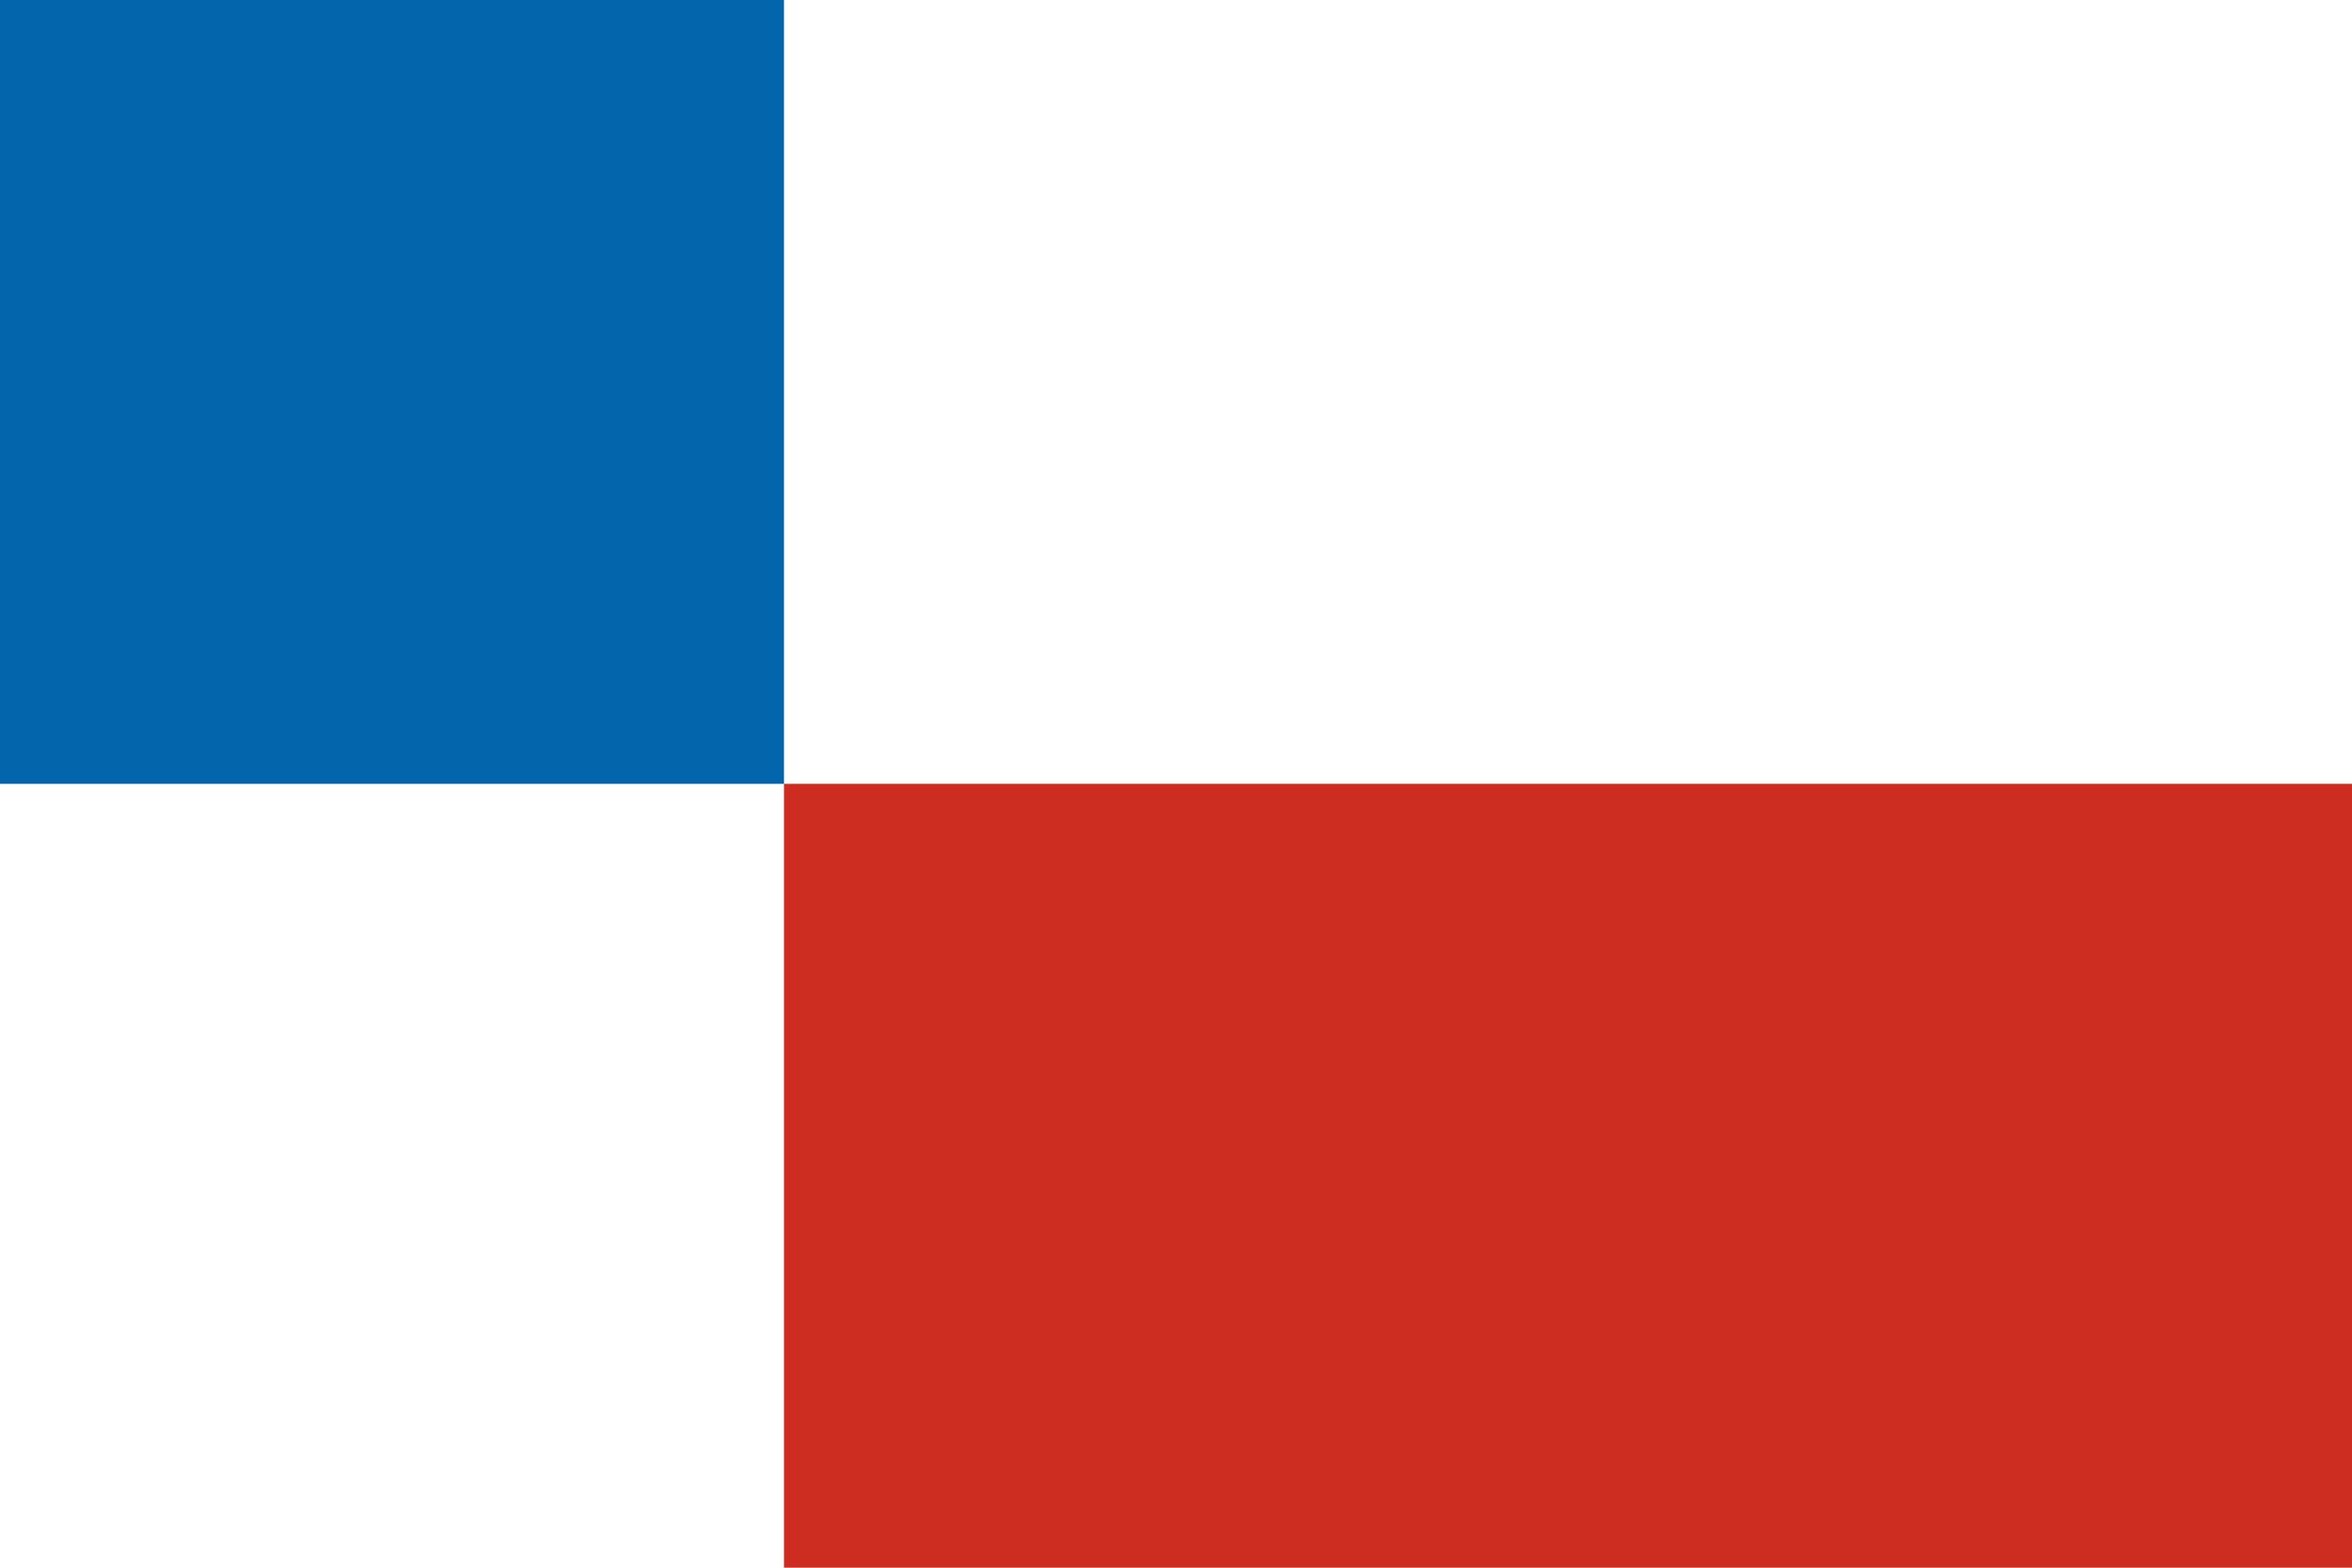 <?xml version="1.0" standalone="no"?>
<!DOCTYPE svg PUBLIC "-//W3C//DTD SVG 1.1//EN"  "http://www.w3.org/Graphics/SVG/1.1/DTD/svg11.dtd">
<svg xmlns="http://www.w3.org/2000/svg" version="1.1" width="600" height="400" id="banskobystricka_flag_svg">
<desc>Flag of Banská Bystrica region (SK)</desc>
<rect height="400" width="600" fill="#fff"/>
<rect height="200" width="200" fill="#0366ac"/>
<rect x="200" y="200" height="200" width="400" fill="#cd2c21"/>
</svg>
